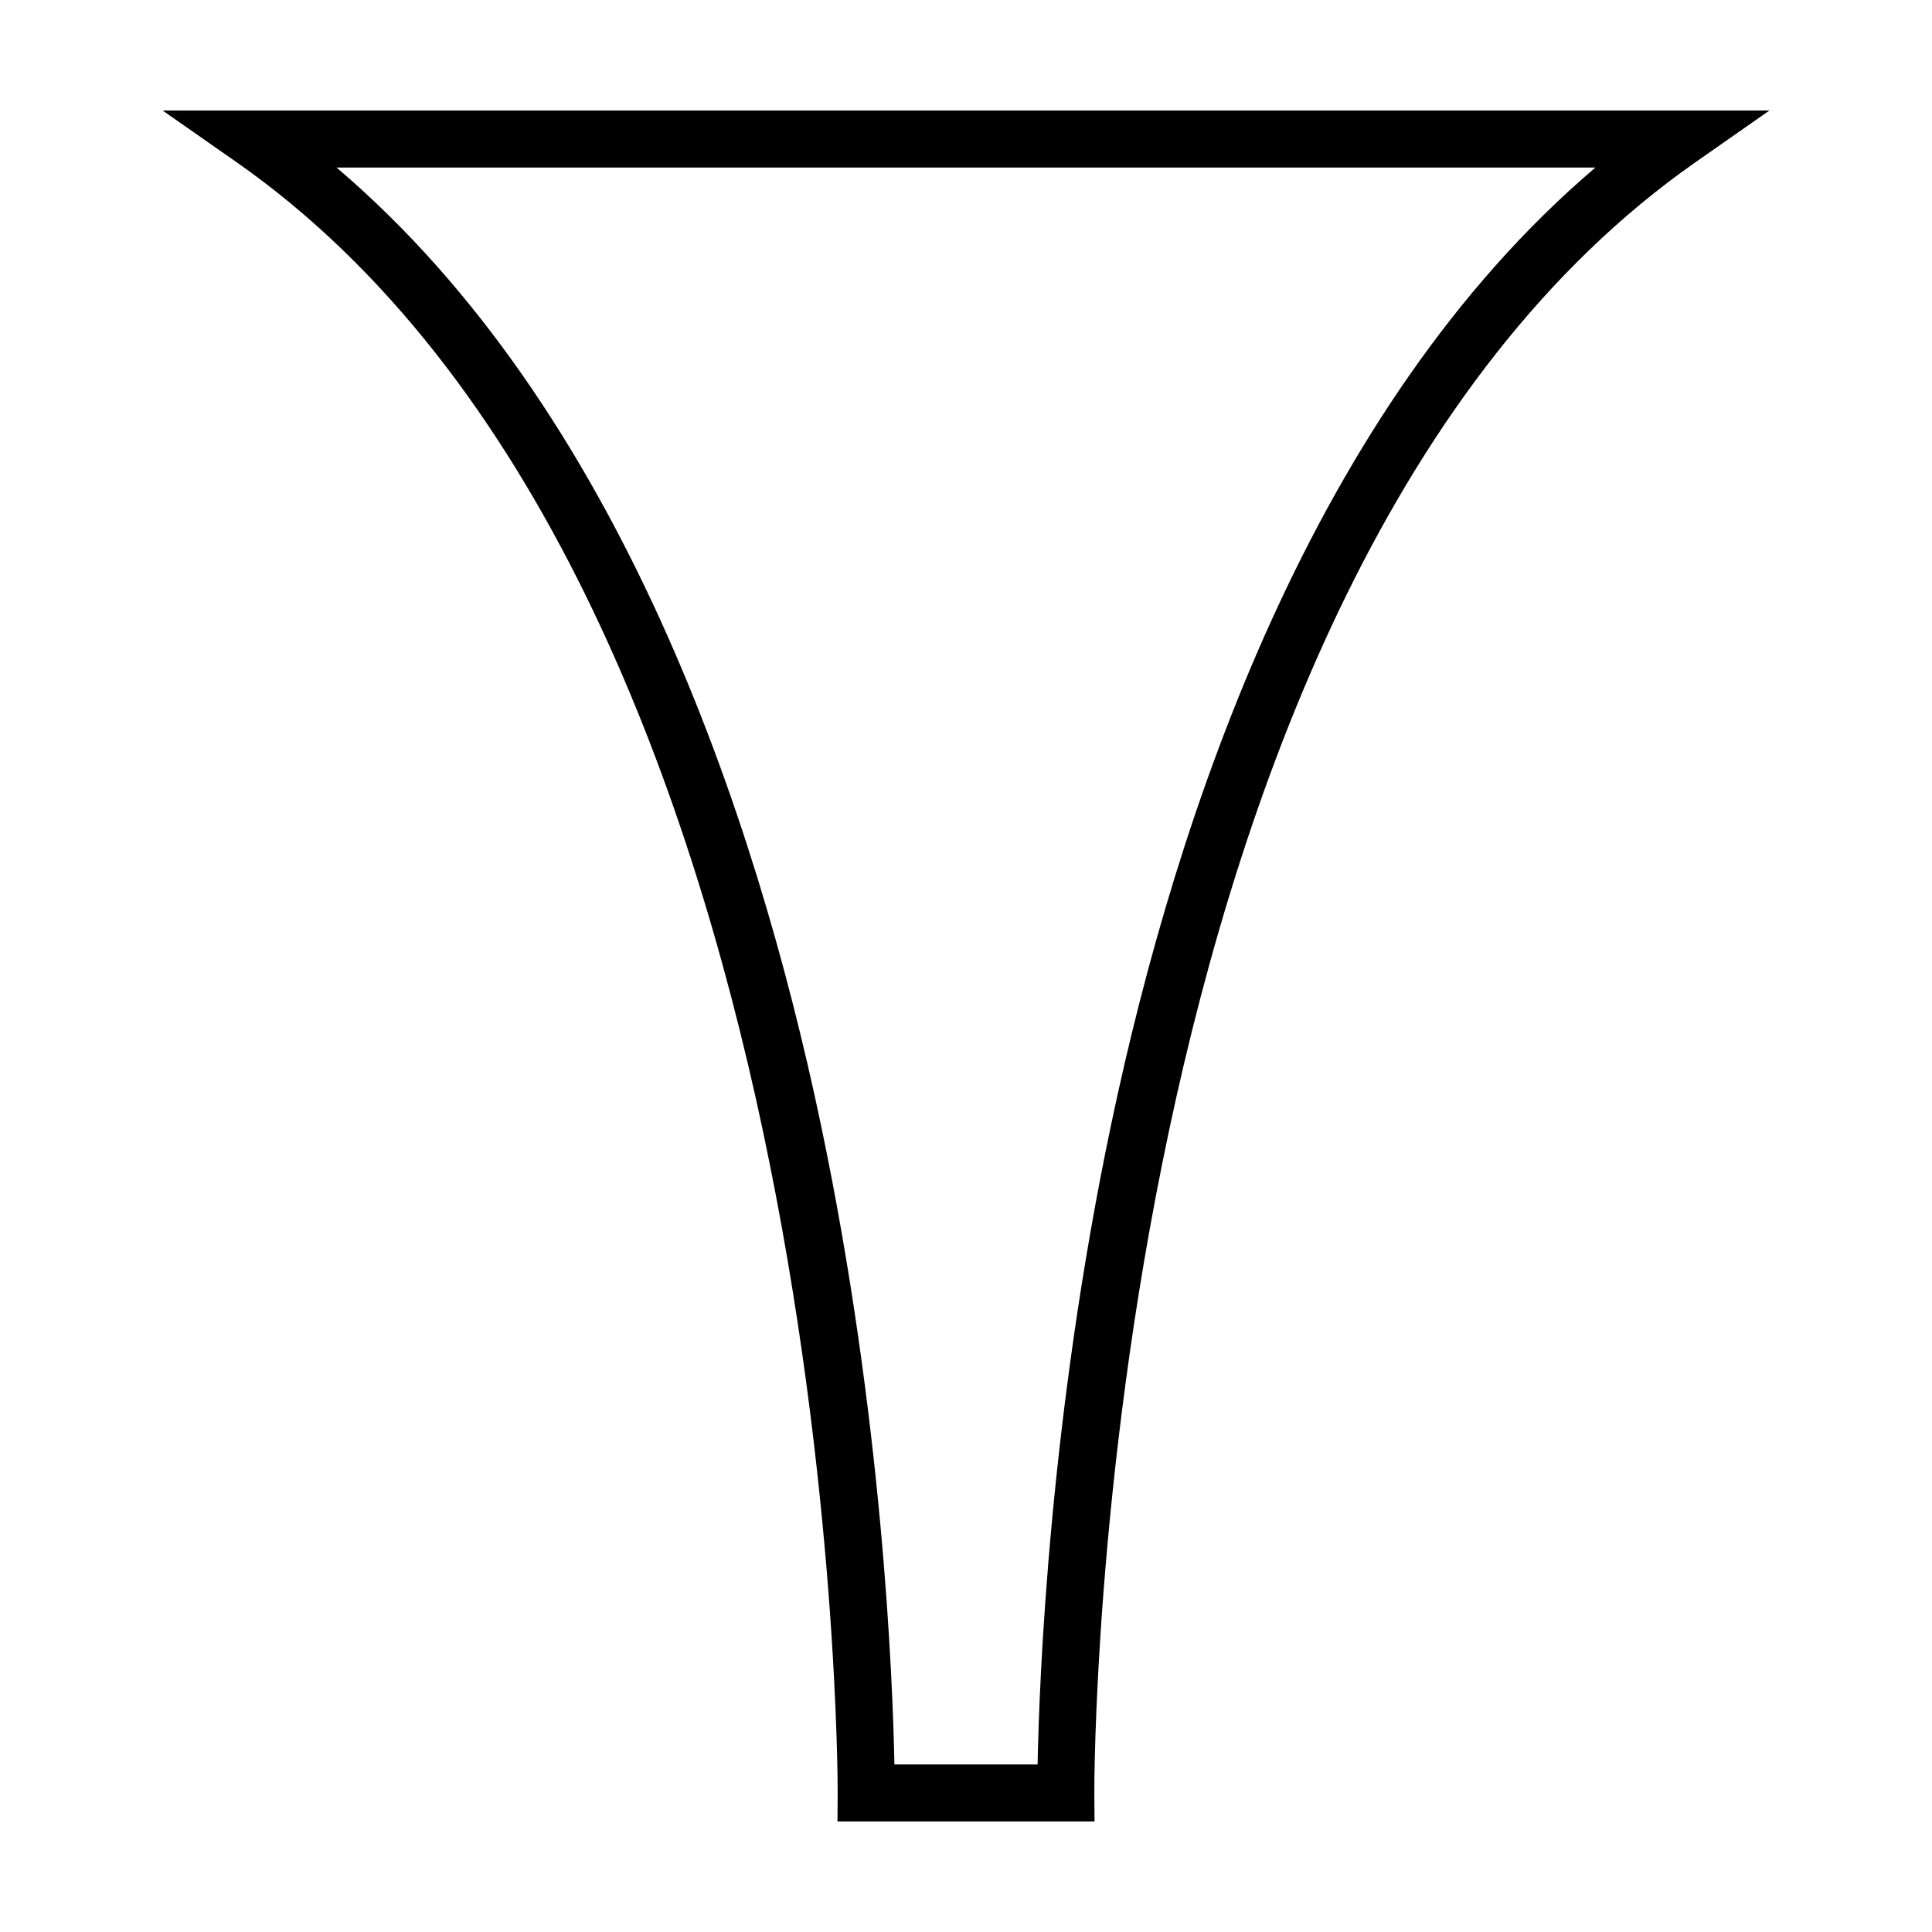 <?xml version="1.0" encoding="UTF-8"?>
<!-- Uploaded to: ICON Repo, www.svgrepo.com, Generator: ICON Repo Mixer Tools -->
<svg fill="#000000" width="800px" height="800px" version="1.1" viewBox="144 144 512 512" xmlns="http://www.w3.org/2000/svg">
 <path d="m434.06 626.71h-68.121l0.051-7.609c0.02-3.195 0.25-320.44-159.25-432.08l-19.648-13.738h425.82l-19.648 13.746c-159.59 111.68-159.28 428.88-159.26 432.07zm-53.039-15.113h37.953c0.43-22.461 3.109-91.789 19.562-169.93 17.242-81.941 53.355-189.55 128.27-253.27h-333.62c74.922 63.719 111.03 171.32 128.28 253.27 16.457 78.145 19.129 147.48 19.562 169.93z"/>
</svg>
